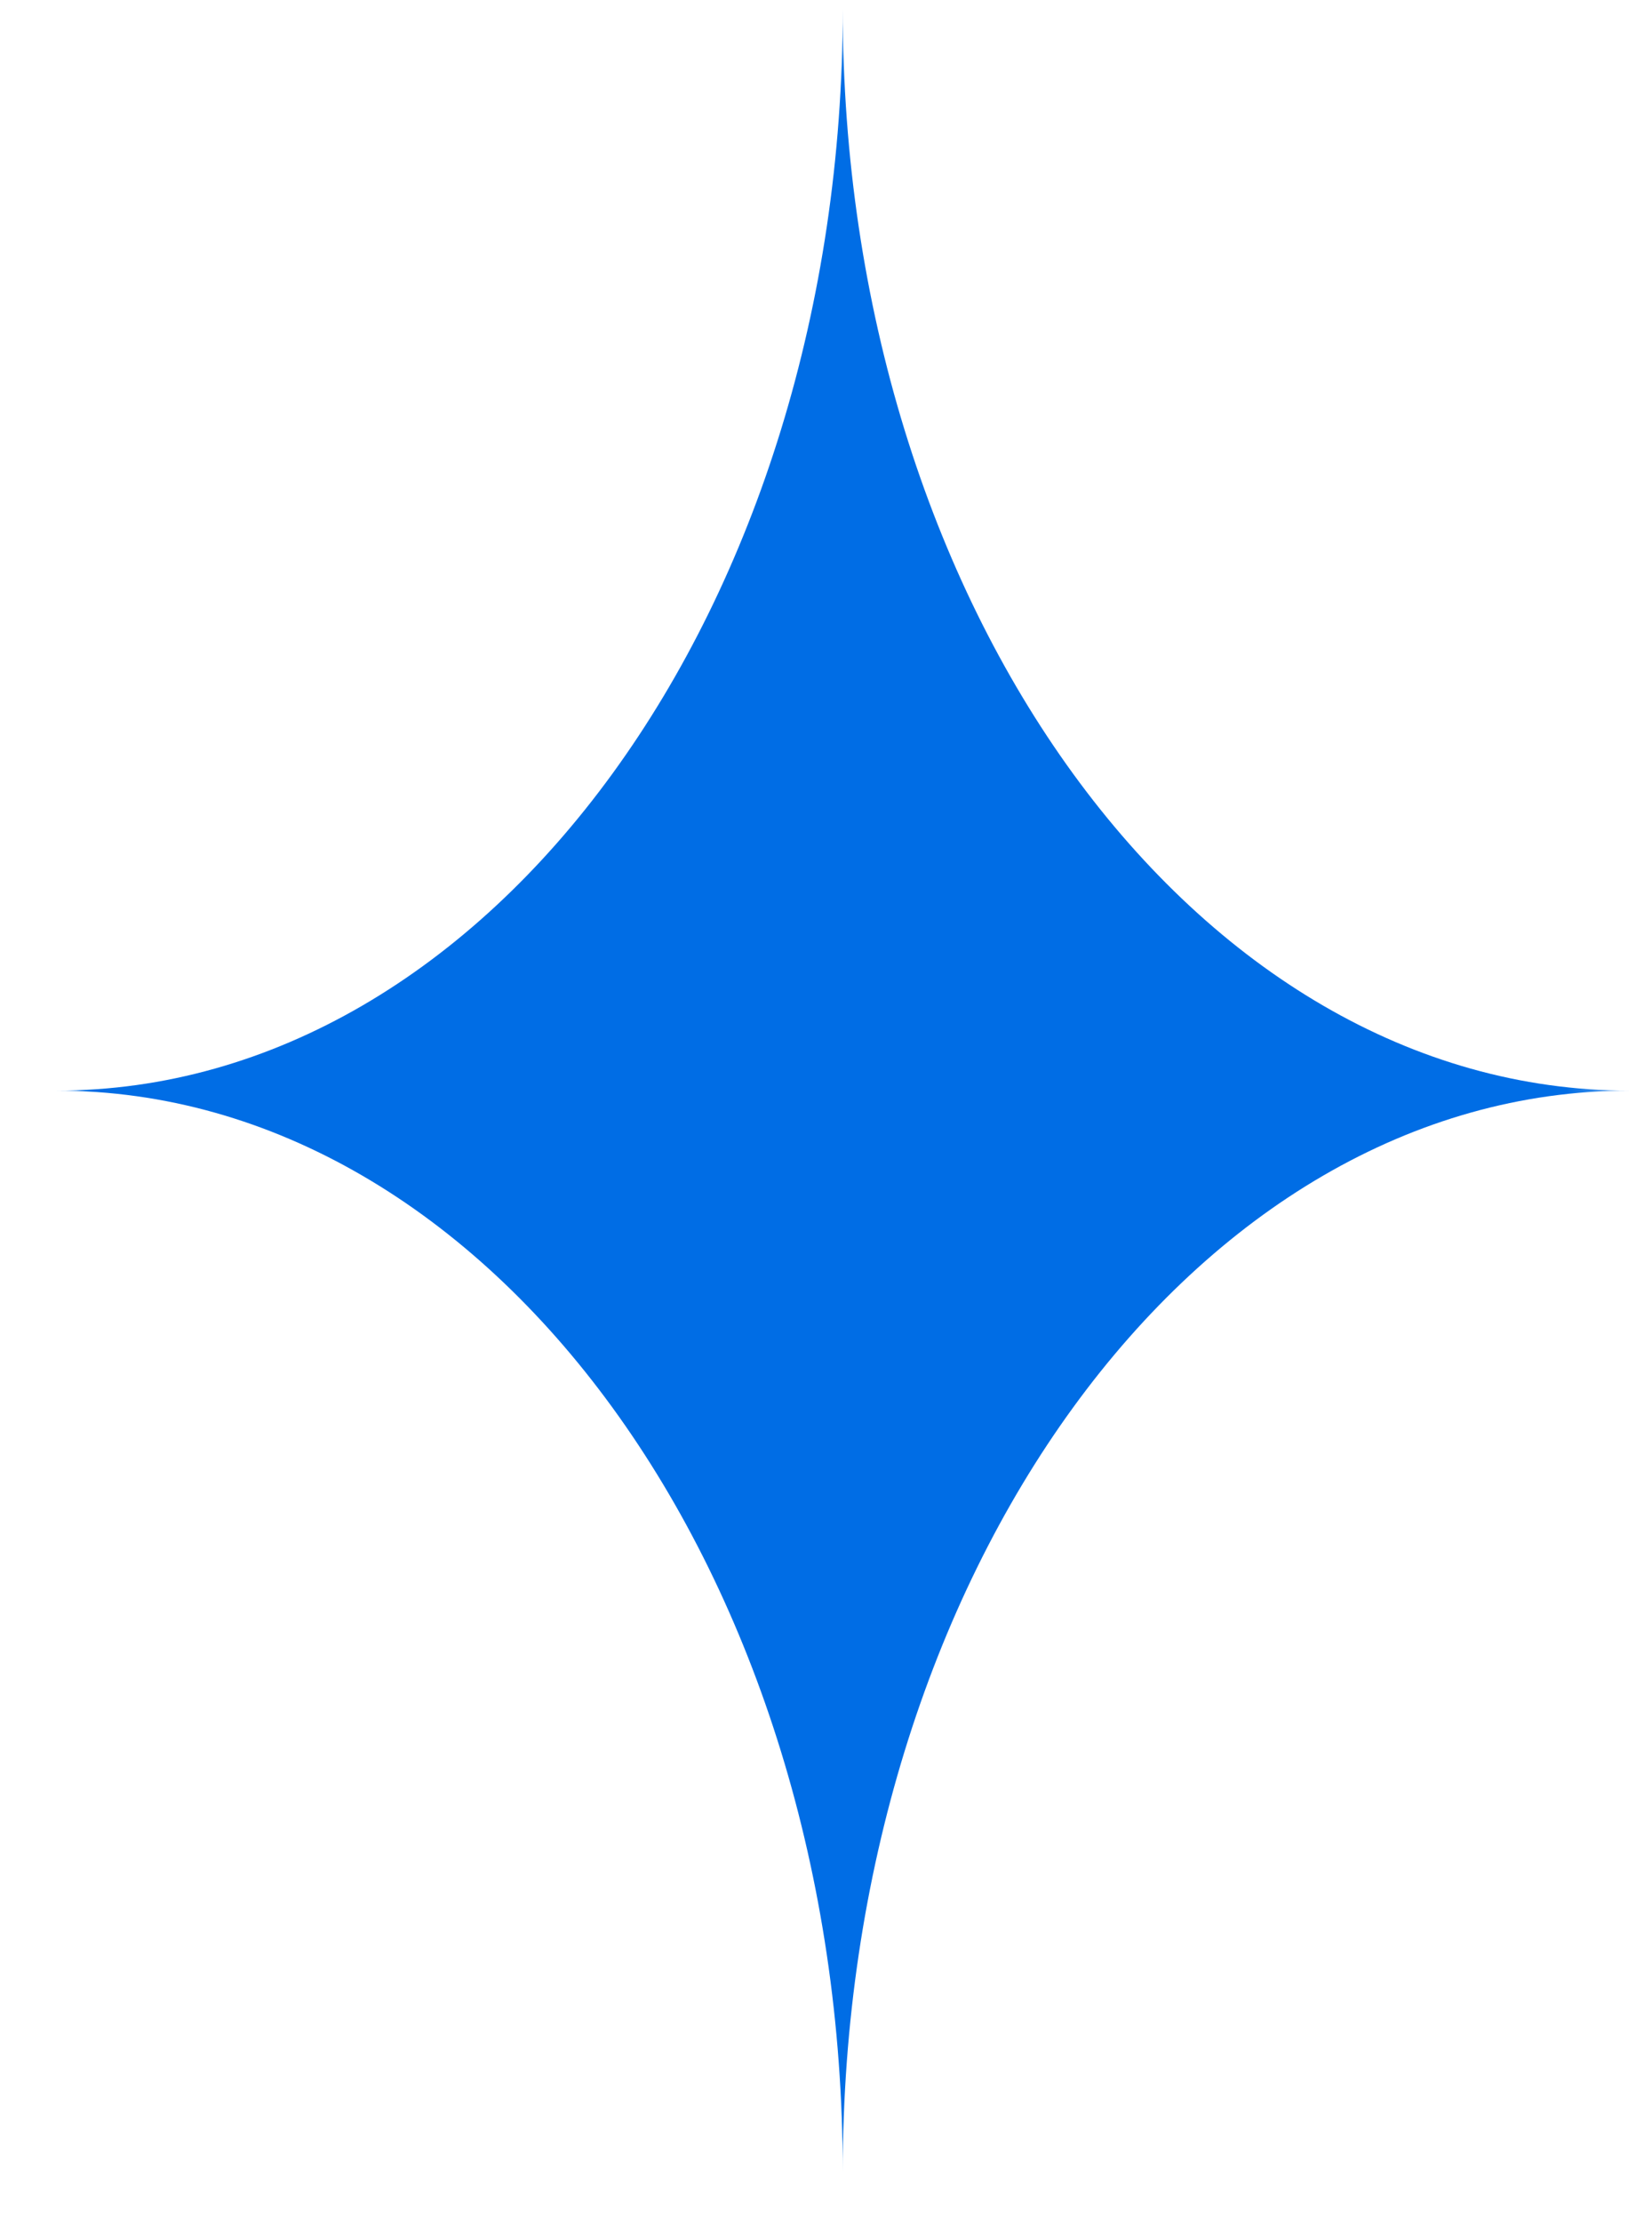 <svg xmlns="http://www.w3.org/2000/svg" fill="none" viewBox="0 0 29 39" height="39" width="29">
<mask height="39" width="29" y="0" x="0" maskUnits="userSpaceOnUse" style="mask-type:luminance" id="mask0_1_2577">
<path fill="white" d="M28.603 0.155H0.986V38.129H28.603V0.155Z"></path>
</mask>
<g mask="url(#mask0_1_2577)">
<path fill="#006DE5" d="M14.794 38.129C14.794 27.642 8.612 19.142 0.986 19.142C8.612 19.142 14.794 10.641 14.794 0.155C14.794 10.641 20.976 19.142 28.602 19.142C20.976 19.142 14.794 27.643 14.794 38.129Z"></path>
</g>
</svg>
